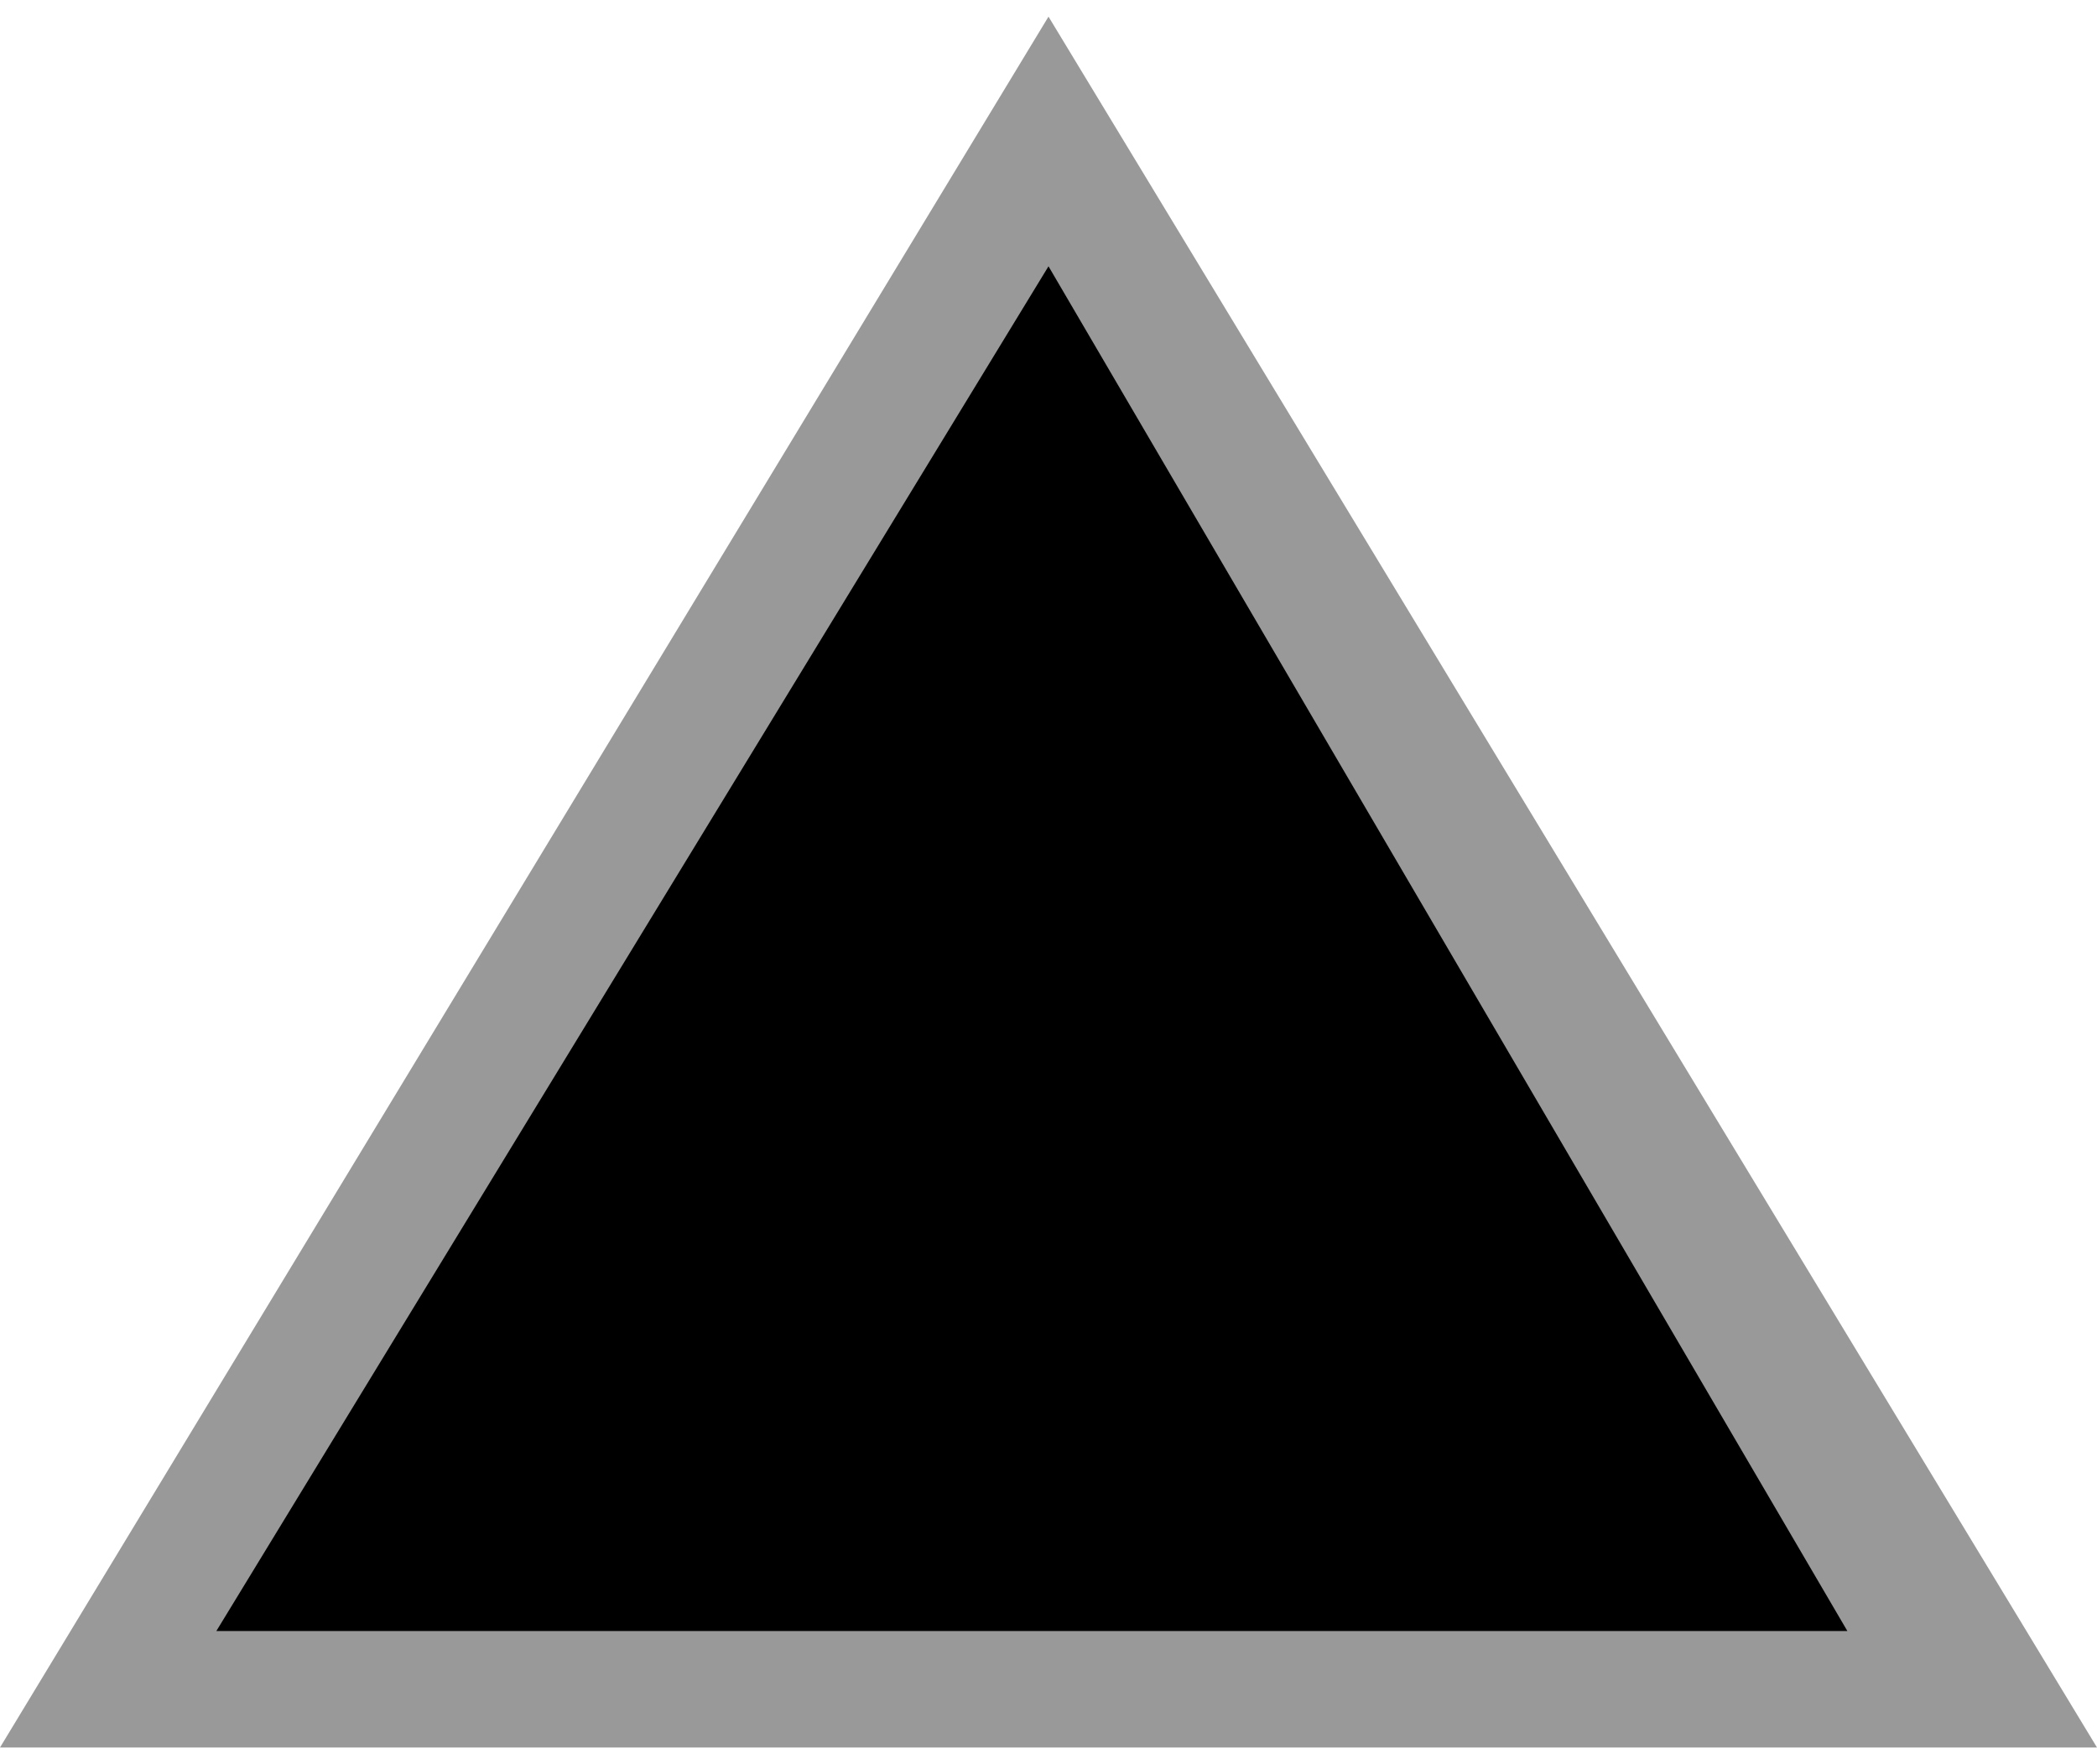 <?xml version="1.0" encoding="utf-8"?>
<!-- Generator: Adobe Illustrator 22.1.0, SVG Export Plug-In . SVG Version: 6.00 Build 0)  -->
<svg version="1.1" baseProfile="tiny" id="Layer_1" xmlns="http://www.w3.org/2000/svg" xmlns:xlink="http://www.w3.org/1999/xlink"
	 x="0px" y="0px" width="63px" height="53px" viewBox="0 0 63 53" xml:space="preserve">
<polygon fill="#999999" points="31.5,0.5 0,52.5 63,52.5 "/>
<polygon points="31.5,8 6.5,49 55.5,49 "/>
</svg>
